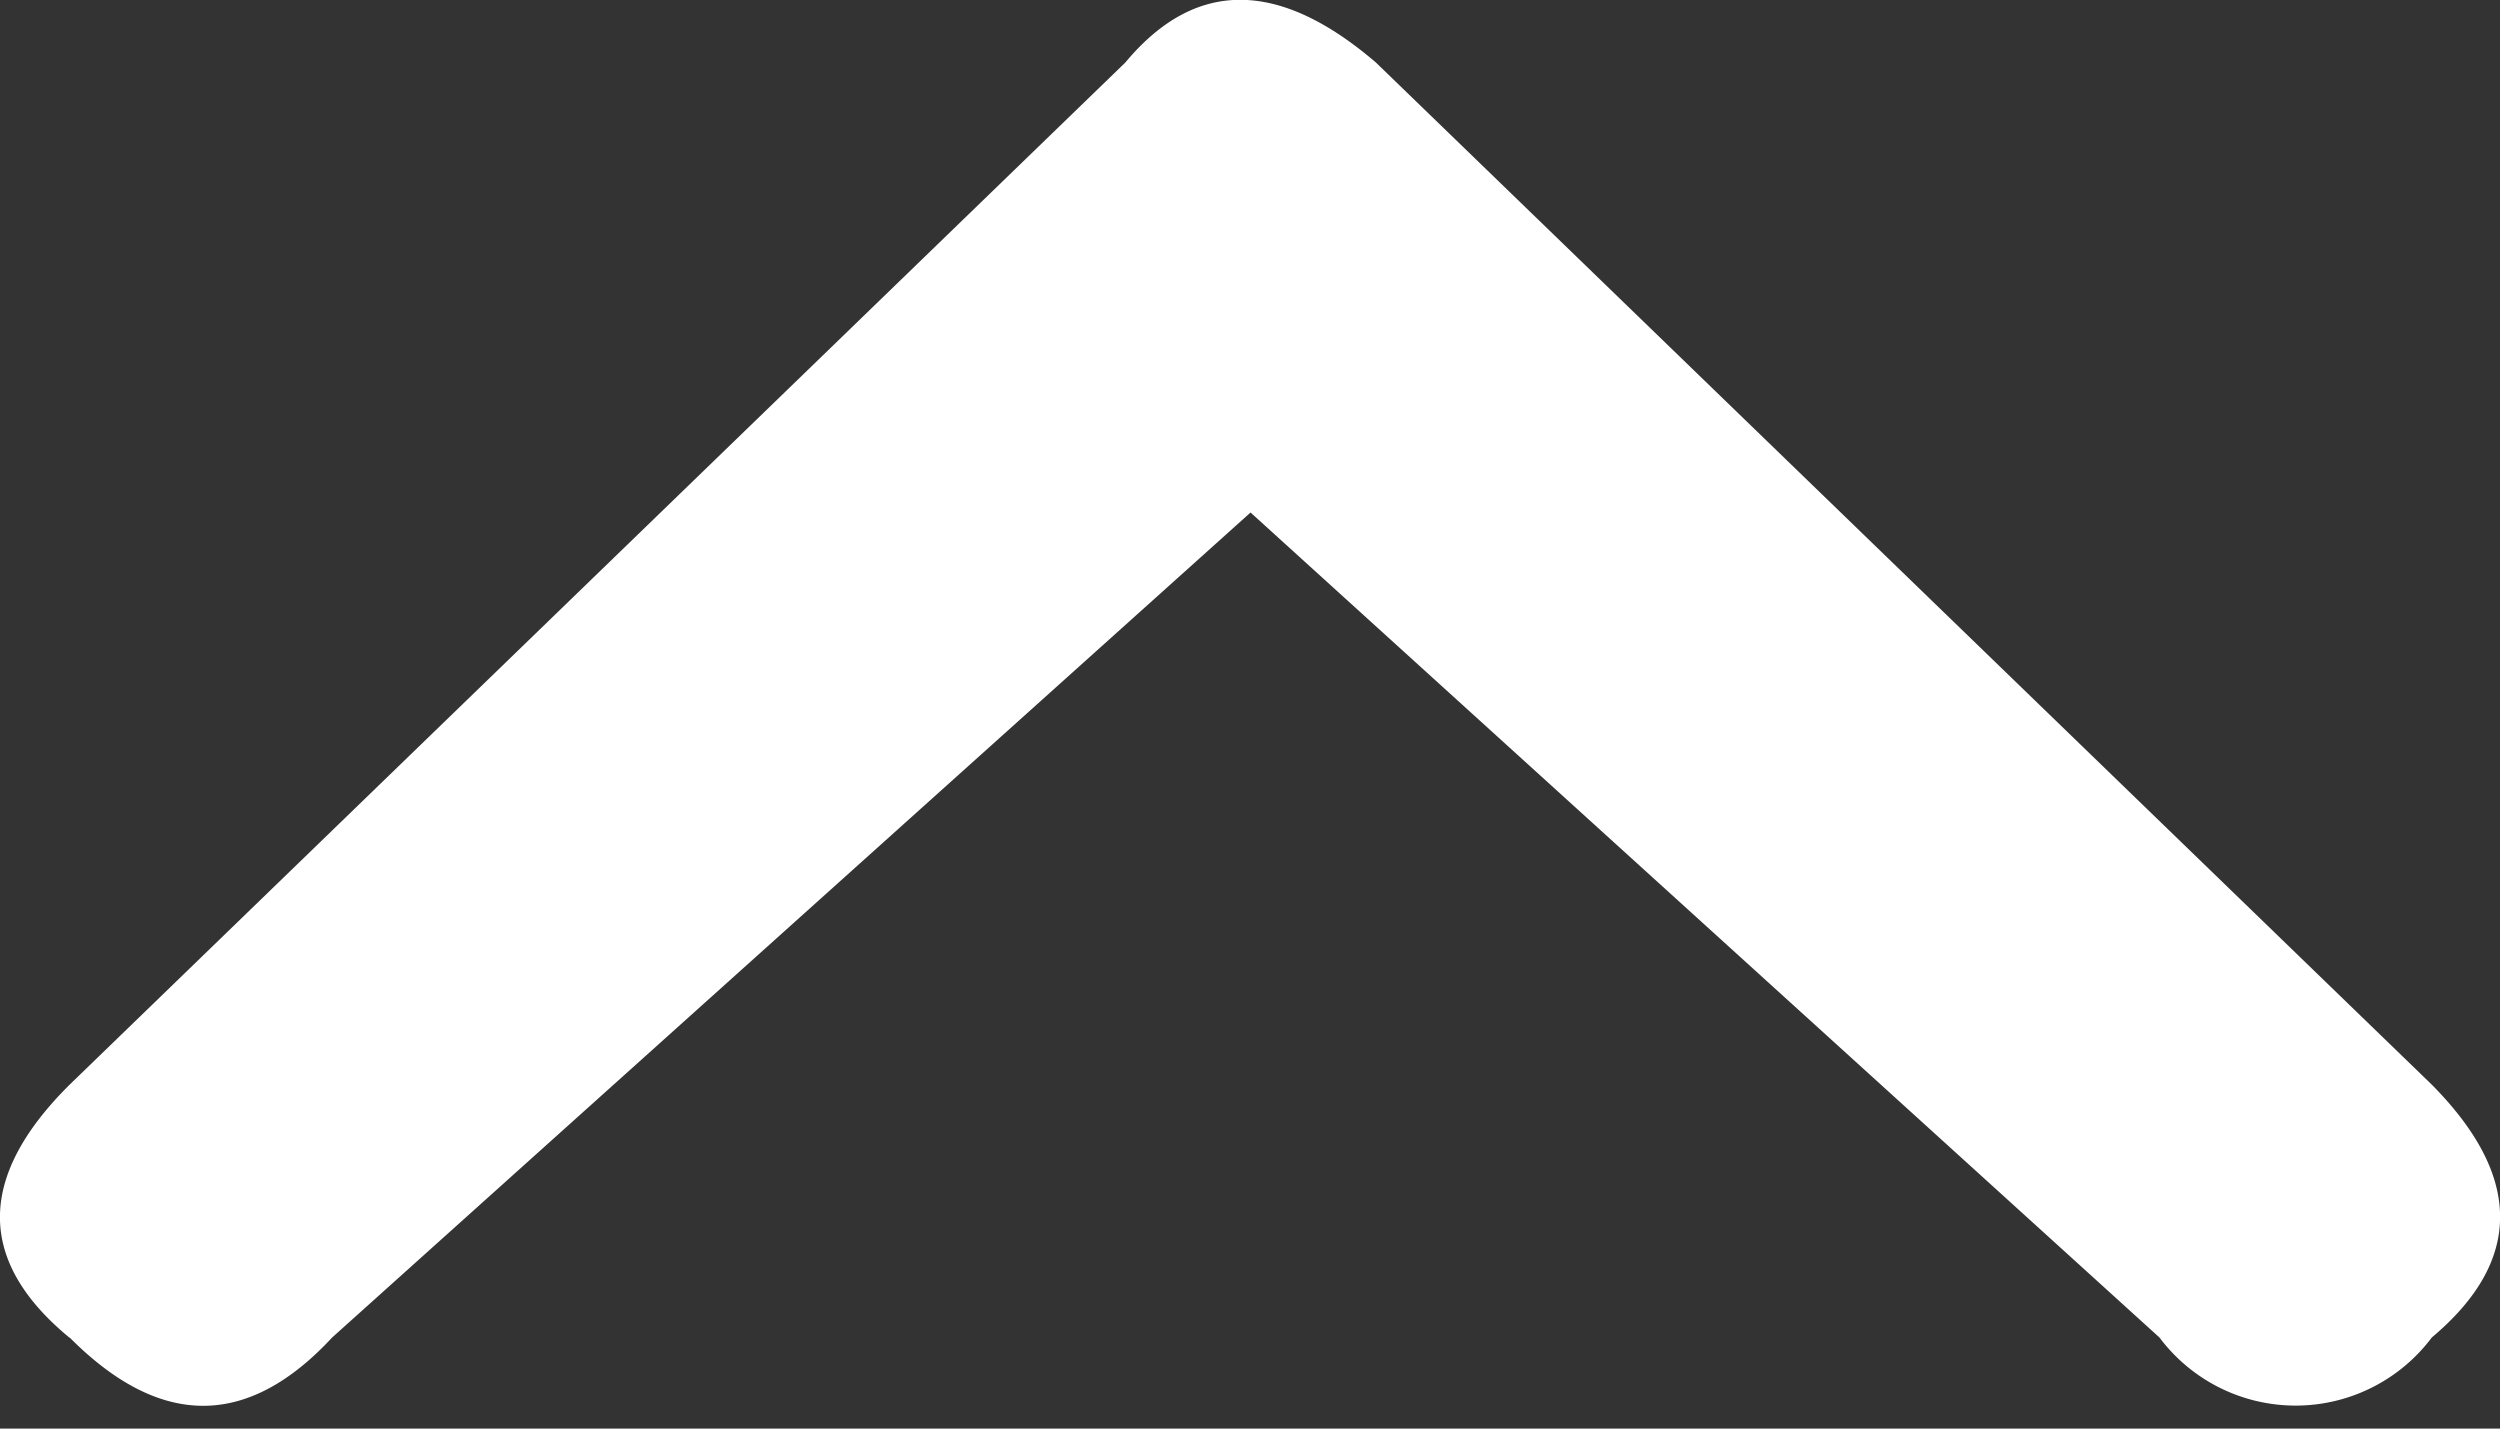<svg xmlns="http://www.w3.org/2000/svg" width="14" height="8"><rect width="100%" height="100%" fill="#333333" stroke="none"/><path fill="#FFF" d="M.389 7.491c-.519-.428-.519-.9 0-1.416L6.302.35c.39-.468.857-.468 1.403 0l5.913 5.724c.51.515.51.988 0 1.416a.953.953 0 01-1.525 0l-5.09-4.62L1.86 7.49c-.473.51-.963.51-1.47 0z"/></svg>